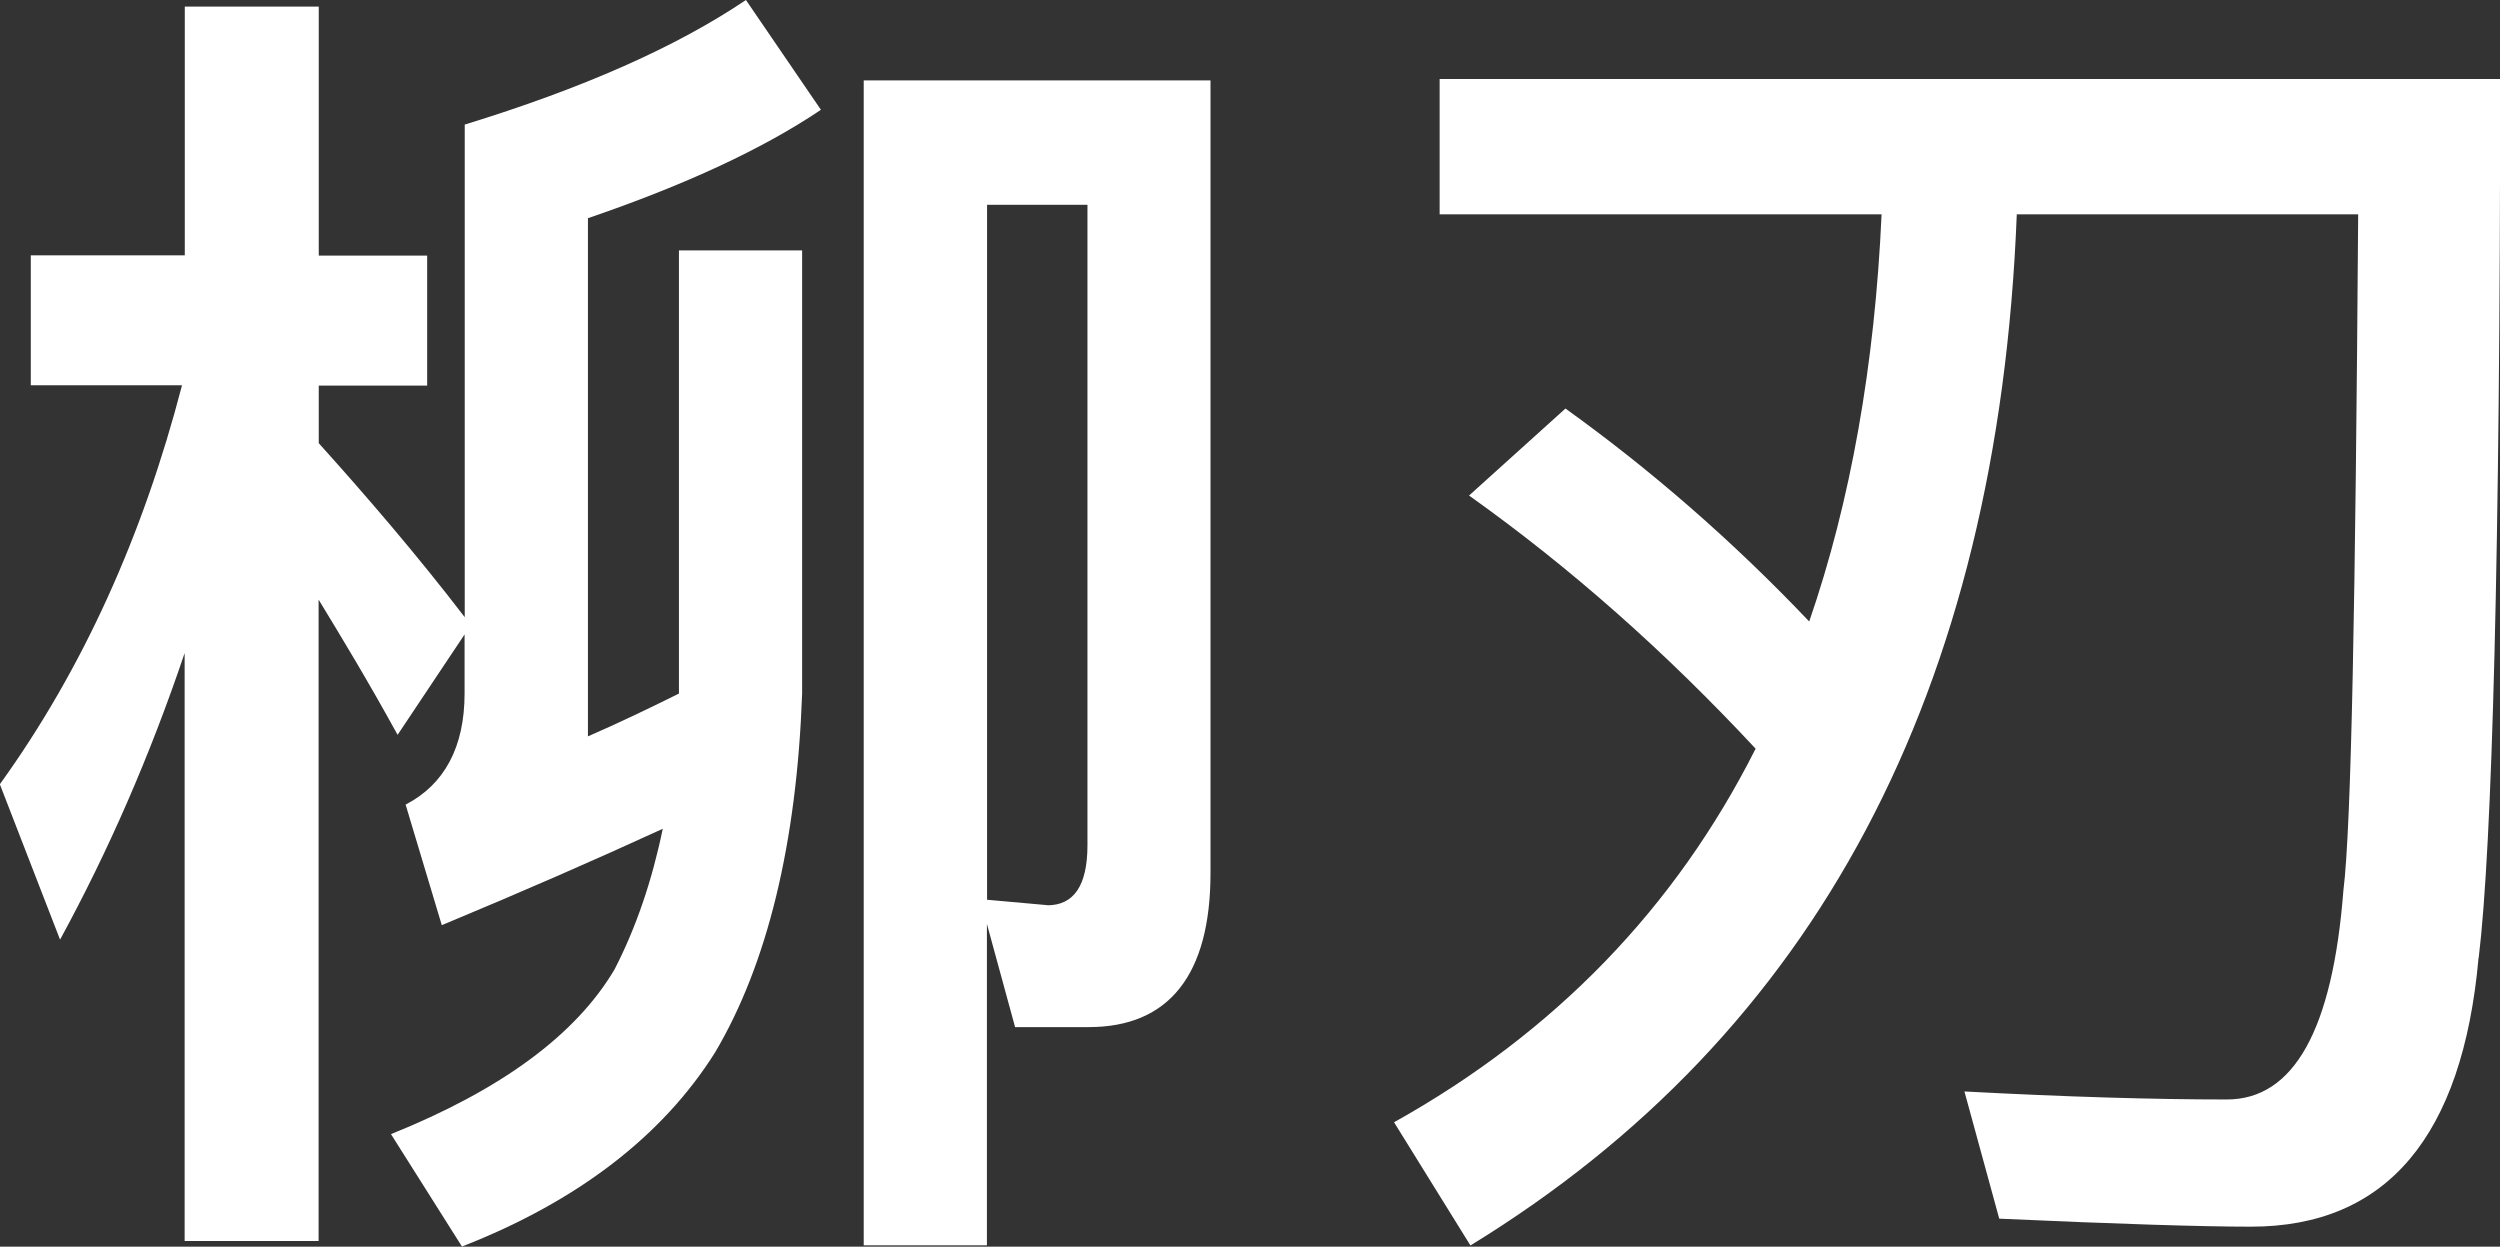 <?xml version="1.0" encoding="UTF-8"?><svg id="Livello_2" xmlns="http://www.w3.org/2000/svg" viewBox="0 0 162.35 80.96"><rect x="0" y="0" width="162.35" height="80.96" fill="#333333" stroke="none"/><defs><style>.cls-1{fill:#fff;stroke-width:0px;}</style></defs><g id="Livello_1-2"><path class="cls-1" d="m52.09,16.26v28.78c-.35,9.74-2.26,17.57-5.65,23.3-3.39,5.39-8.87,9.65-16.44,12.61l-4.61-7.3c7.13-2.87,12-6.43,14.52-10.7,1.39-2.7,2.43-5.74,3.13-9.13-4.35,2-9.13,4.09-14.35,6.26l-2.35-7.83c2.52-1.3,3.83-3.74,3.83-7.22v-3.83l-4.35,6.52c-1.91-3.48-3.65-6.35-5.13-8.78v41.65h-8.7v-38.18c-2.26,6.7-4.96,12.87-8.09,18.61l-3.91-10.09c5.39-7.48,9.3-16.17,11.83-25.91H2v-8.44h10V.43h8.7v16.17h7.04v8.44h-7.04v3.74c3.13,3.48,6.35,7.22,9.48,11.3V8.09c7.65-2.35,13.74-5.04,18.26-8.09l4.87,7.13c-3.74,2.52-8.78,4.87-15.13,7.04v33.65c2-.87,4-1.83,5.91-2.78v-28.78h8Zm13.83,50.44l-1.83-6.7v20.87h-8V5.22h22.52v51.48c0,6.61-2.7,10-7.91,10h-4.78Zm2.09-7.91c1.74,0,2.61-1.3,2.61-3.91V13.3h-6.52v45.13l3.91.35Z"/><path class="cls-1" d="m160.96,62.18c-1.04,11.65-6,17.48-14.78,17.48-3.13,0-8.61-.17-16.35-.52l-2.26-8.26c6.61.35,12.26.52,17.04.52,4.35,0,6.87-4.52,7.57-13.57.52-4.17.78-18.78.96-43.91h-22.17c-1.22,30.96-13.04,53.22-35.48,66.96l-4.96-8c10.44-5.83,18.26-13.91,23.48-24.26-5.83-6.26-12-11.74-18.61-16.44l6.26-5.65c5.57,4,10.87,8.61,15.83,13.83,2.7-7.83,4.26-16.7,4.7-26.44h-28.7V5.13h68.87c0,30.78-.52,49.83-1.39,57.05Z"/></g></svg>